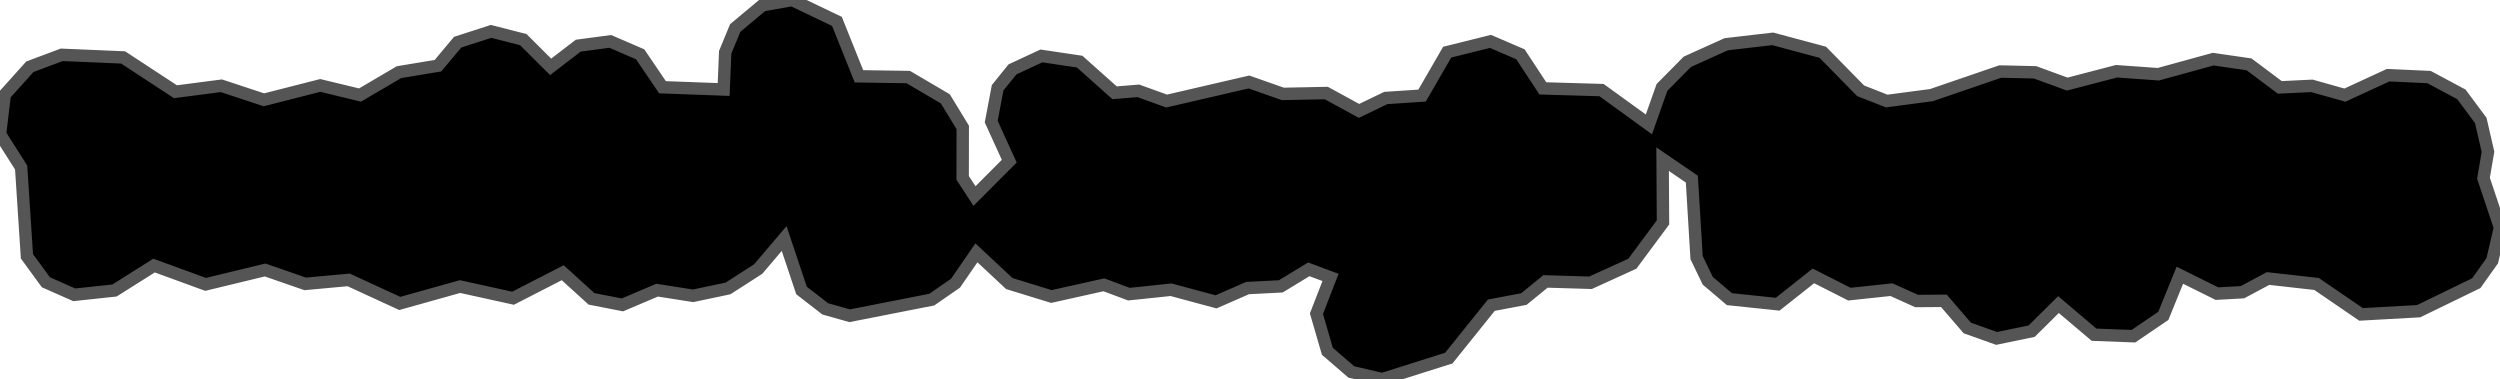 <svg baseProfile="tiny" height="61.092" version="1.2" viewBox="-8.11 2.445 402.823 61.092" width="402.823" xmlns="http://www.w3.org/2000/svg" xmlns:ev="http://www.w3.org/2001/xml-events" xmlns:xlink="http://www.w3.org/1999/xlink"><defs></defs><path fill-rule="evenodd" fill="#000000" stroke="#555555" stroke-width="2.0" opacity="1" d="M -4.701,29.442 L -3.771,43.743 L -0.72,47.924 L 3.853,49.948 L 10.345,49.251 L 16.713,45.235 L 25.017,48.267 L 34.606,45.946 L 41.06,48.187 L 48.072,47.545 L 56.303,51.338 L 66.011,48.619 L 74.557,50.498 L 82.563,46.389 L 87.195,50.599 L 92.179,51.571 L 97.772,49.198 L 103.566,50.108 L 109.197,48.919 L 114.057,45.797 L 118.238,40.877 L 121.038,49.251 L 124.861,52.211 L 128.798,53.32 L 142.028,50.721 L 145.851,48.075 L 149.22,43.185 L 154.518,48.135 L 161.301,50.22 L 169.76,48.336 L 173.792,49.842 L 180.585,49.131 L 187.822,51.082 L 192.916,48.859 L 198.263,48.587 L 202.776,45.841 L 206.277,47.146 L 204.008,52.989 L 205.767,59.046 L 209.633,62.382 L 214.61,63.537 L 225.338,60.144 L 232.186,51.622 L 237.429,50.63 L 240.915,47.79 L 248.172,48.006 L 254.912,44.936 L 259.846,38.283 L 259.785,28.09 L 264.495,31.309 L 265.26,43.953 L 267.057,47.681 L 270.553,50.648 L 278.321,51.46 L 284.083,46.9 L 289.883,49.839 L 296.661,49.119 L 300.71,50.948 L 305.107,50.914 L 308.876,55.289 L 313.601,56.975 L 319.245,55.809 L 323.572,51.523 L 329.304,56.377 L 335.644,56.618 L 340.466,53.341 L 343.129,46.792 L 349.107,49.758 L 353.215,49.529 L 357.339,47.32 L 365.152,48.198 L 372.319,53.104 L 381.598,52.589 L 390.891,48.075 L 393.465,44.451 L 394.712,39.115 L 392.049,31.159 L 392.779,26.91 L 391.611,21.85 L 388.491,17.65 L 383.272,14.86 L 376.69,14.559 L 369.717,17.773 L 364.407,16.277 L 359.236,16.527 L 354.276,12.813 L 348.5,11.975 L 339.66,14.406 L 332.923,13.925 L 324.984,15.994 L 319.793,14.097 L 314.2,13.969 L 303.103,17.771 L 295.894,18.724 L 291.685,17.069 L 285.595,10.868 L 277.524,8.703 L 270.031,9.573 L 263.767,12.403 L 259.683,16.532 L 257.574,22.487 L 249.943,16.961 L 240.488,16.685 L 236.878,11.194 L 232.044,9.113 L 225.074,10.849 L 221.026,17.848 L 215.182,18.234 L 210.867,20.315 L 205.595,17.436 L 198.59,17.575 L 193.129,15.654 L 179.87,18.726 L 175.315,17.083 L 171.483,17.392 L 165.851,12.375 L 159.691,11.457 L 155.027,13.625 L 152.638,16.587 L 151.604,22.041 L 154.511,28.413 L 148.91,34.031 L 147.001,31.11 L 147.017,22.98 L 144.209,18.369 L 138.232,14.86 L 130.293,14.742 L 126.749,5.897 L 119.536,2.445 L 114.743,3.288 L 110.355,6.954 L 108.74,10.871 L 108.492,16.865 L 98.639,16.503 L 95.038,11.194 L 90.219,9.115 L 85.065,9.804 L 80.612,13.216 L 76.215,8.832 L 71.019,7.501 L 65.633,9.239 L 62.46,13.031 L 56.175,14.074 L 49.901,17.757 L 43.494,16.211 L 34.414,18.526 L 27.557,16.264 L 20.161,17.224 L 11.728,11.699 L 1.846,11.277 L -3.3,13.2 L -7.347,17.701 L -8.11,24.081 L -4.701,29.442 z"></path></svg>
